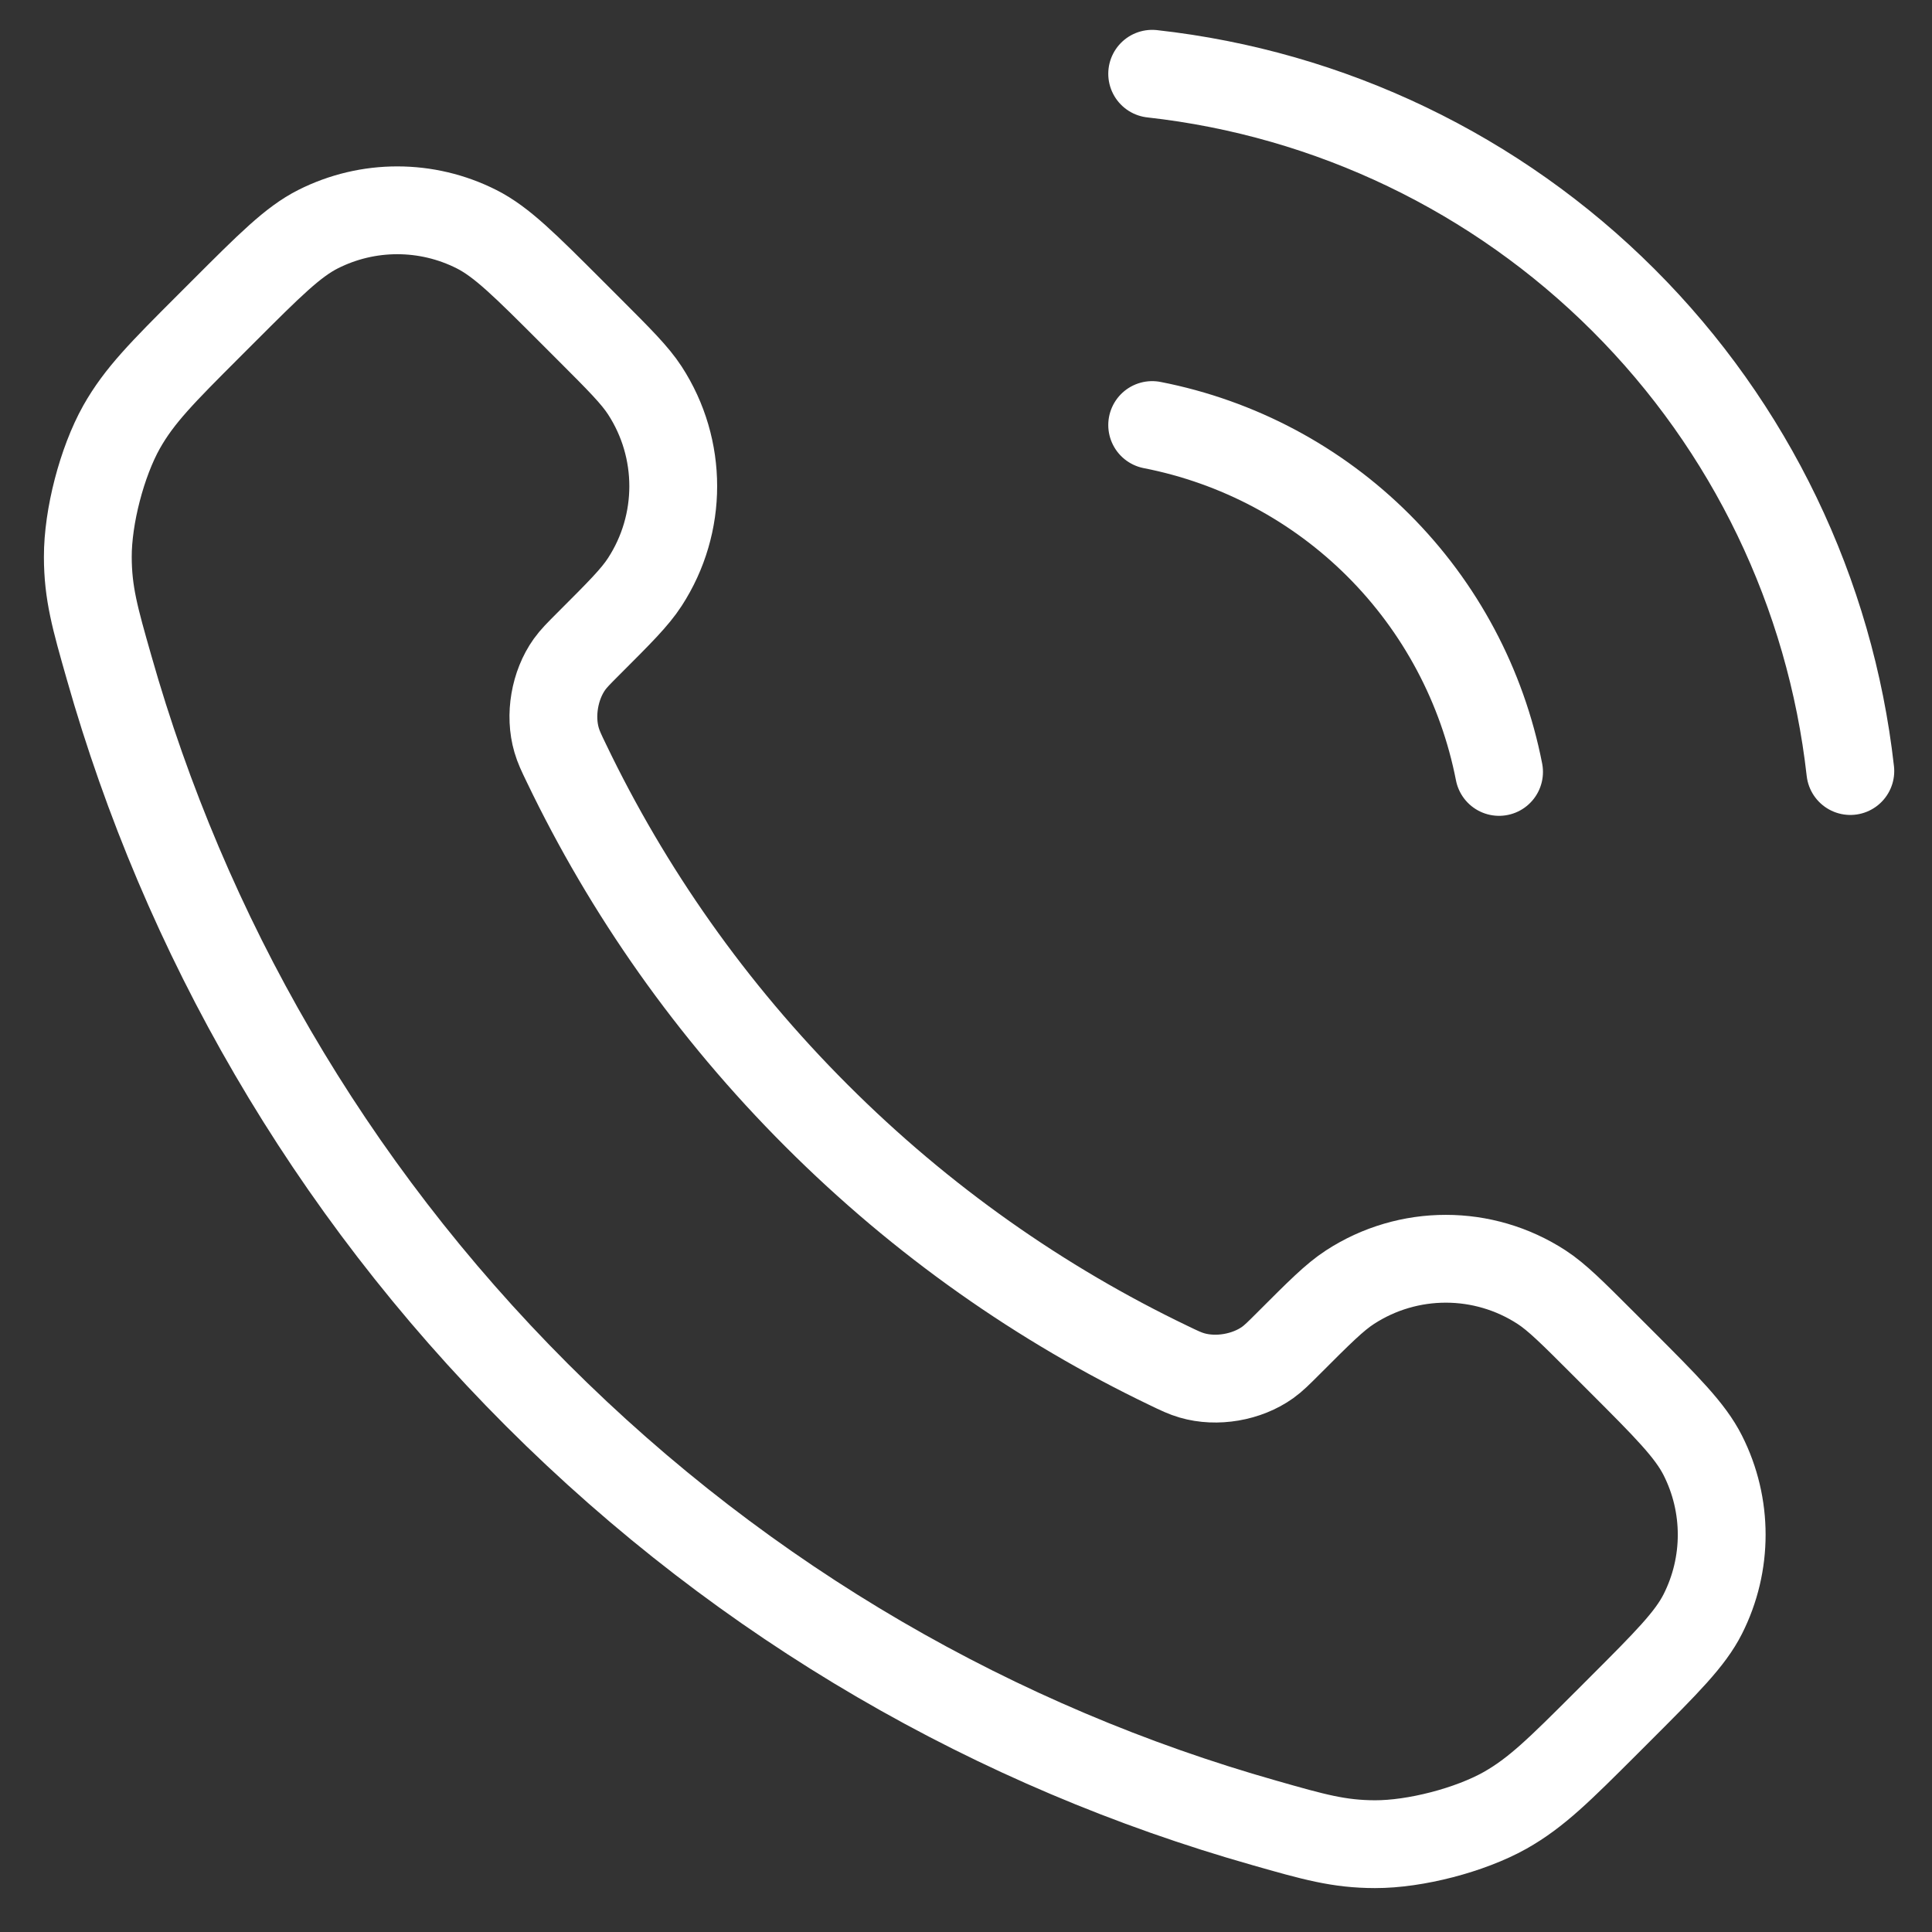 <svg xmlns="http://www.w3.org/2000/svg" width="22" height="22" viewBox="0 0 22 22" fill="none"><rect x="0" y="0" width="22" height="22" fill="#333333" stroke="none"/><path d="M13.12 4.84C14.097 5.031 14.994 5.508 15.698 6.212C16.402 6.916 16.879 7.813 17.07 8.79M13.12 0.84C15.149 1.065 17.042 1.974 18.486 3.417C19.931 4.86 20.842 6.751 21.07 8.78M9.297 12.703C8.095 11.502 7.147 10.143 6.451 8.693C6.391 8.569 6.361 8.506 6.338 8.427C6.256 8.147 6.315 7.803 6.485 7.565C6.533 7.498 6.59 7.441 6.704 7.327C7.054 6.977 7.229 6.803 7.343 6.627C7.774 5.964 7.774 5.109 7.343 4.446C7.229 4.271 7.054 4.096 6.704 3.746L6.509 3.551C5.978 3.02 5.712 2.754 5.427 2.61C4.859 2.323 4.189 2.323 3.621 2.61C3.336 2.754 3.07 3.02 2.539 3.551L2.381 3.709C1.851 4.239 1.587 4.503 1.384 4.863C1.16 5.263 0.999 5.883 1 6.342C1.001 6.755 1.081 7.037 1.242 7.601C2.103 10.635 3.727 13.497 6.115 15.885C8.503 18.273 11.365 19.898 14.399 20.758C14.963 20.919 15.245 20.999 15.658 21C16.116 21.001 16.737 20.84 17.137 20.616C17.497 20.413 17.761 20.148 18.291 19.619L18.449 19.461C18.98 18.93 19.246 18.664 19.39 18.379C19.677 17.811 19.677 17.141 19.39 16.573C19.246 16.288 18.98 16.022 18.449 15.491L18.254 15.296C17.904 14.946 17.729 14.771 17.554 14.657C16.891 14.226 16.036 14.226 15.373 14.657C15.197 14.771 15.023 14.946 14.673 15.296C14.559 15.41 14.502 15.467 14.435 15.515C14.197 15.685 13.853 15.744 13.573 15.662C13.494 15.639 13.431 15.609 13.307 15.549C11.857 14.853 10.498 13.905 9.297 12.703Z" stroke="white" stroke-linecap="round" stroke-linejoin="round"></path></svg>